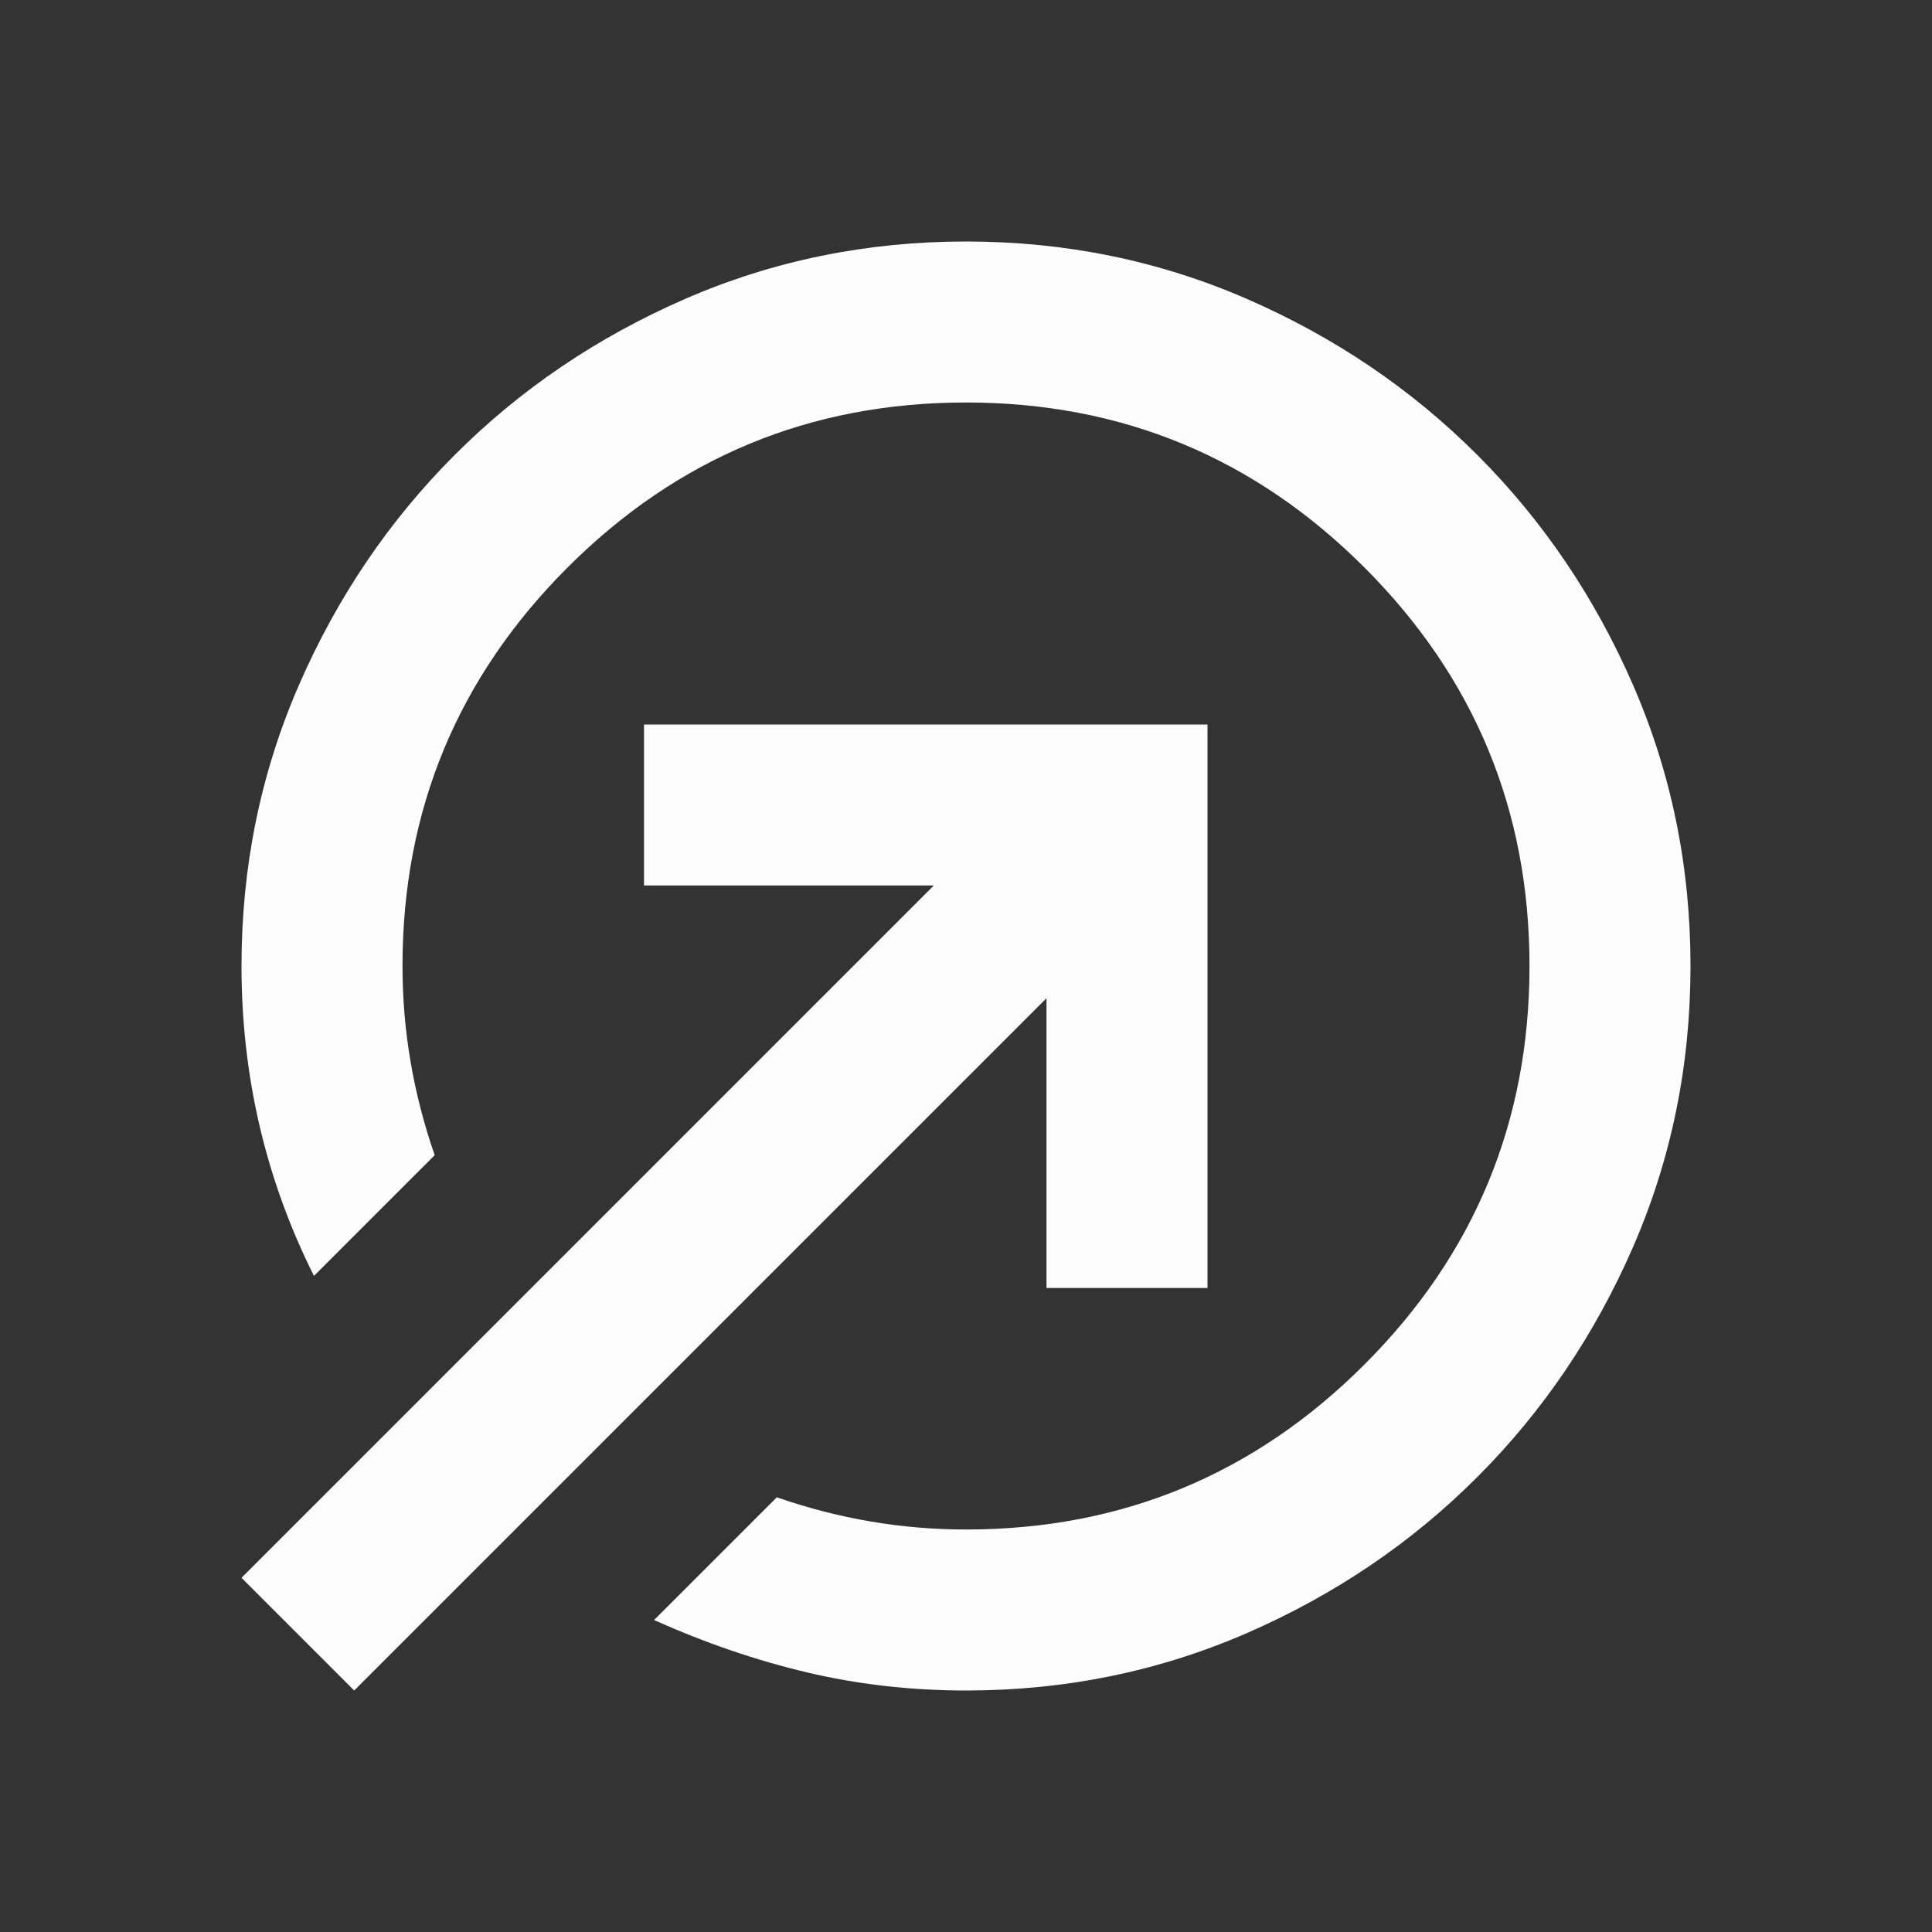 <svg width="60" height="60" viewBox="0 0 60 60" fill="none" xmlns="http://www.w3.org/2000/svg">
<rect x="0" y="0" width="60" height="60" fill="#333333" stroke="none"/>
<path d="M30 7.5C33.083 7.5 35.99 8.094 38.719 9.281C41.448 10.469 43.833 12.083 45.875 14.125C47.917 16.167 49.531 18.552 50.719 21.281C51.906 24.01 52.5 26.917 52.5 30C52.5 33.083 51.906 35.99 50.719 38.719C49.531 41.448 47.917 43.833 45.875 45.875C43.833 47.917 41.448 49.531 38.719 50.719C35.99 51.906 33.083 52.5 30 52.5C28.292 52.5 26.646 52.312 25.062 51.938C23.479 51.562 21.896 51.021 20.312 50.312L24.125 46.5C25.083 46.833 26.052 47.083 27.031 47.25C28.01 47.417 29 47.5 30 47.5C34.833 47.5 38.958 45.792 42.375 42.375C45.792 38.958 47.5 34.833 47.5 30C47.5 25.167 45.792 21.042 42.375 17.625C38.958 14.208 34.833 12.5 30 12.5C25.167 12.5 21.042 14.208 17.625 17.625C14.208 21.042 12.5 25.167 12.5 30C12.5 31 12.583 31.99 12.75 32.969C12.917 33.948 13.167 34.917 13.5 35.875L9.75 39.625C9 38.125 8.438 36.573 8.062 34.969C7.688 33.365 7.5 31.708 7.5 30C7.5 26.917 8.094 24.01 9.281 21.281C10.469 18.552 12.083 16.167 14.125 14.125C16.167 12.083 18.552 10.469 21.281 9.281C24.01 8.094 26.917 7.5 30 7.5ZM32.5 40V31L11 52.5L7.5 49L29 27.5H20V22.5H37.5V40H32.5Z" fill="#FCFCFC"/>
</svg>
